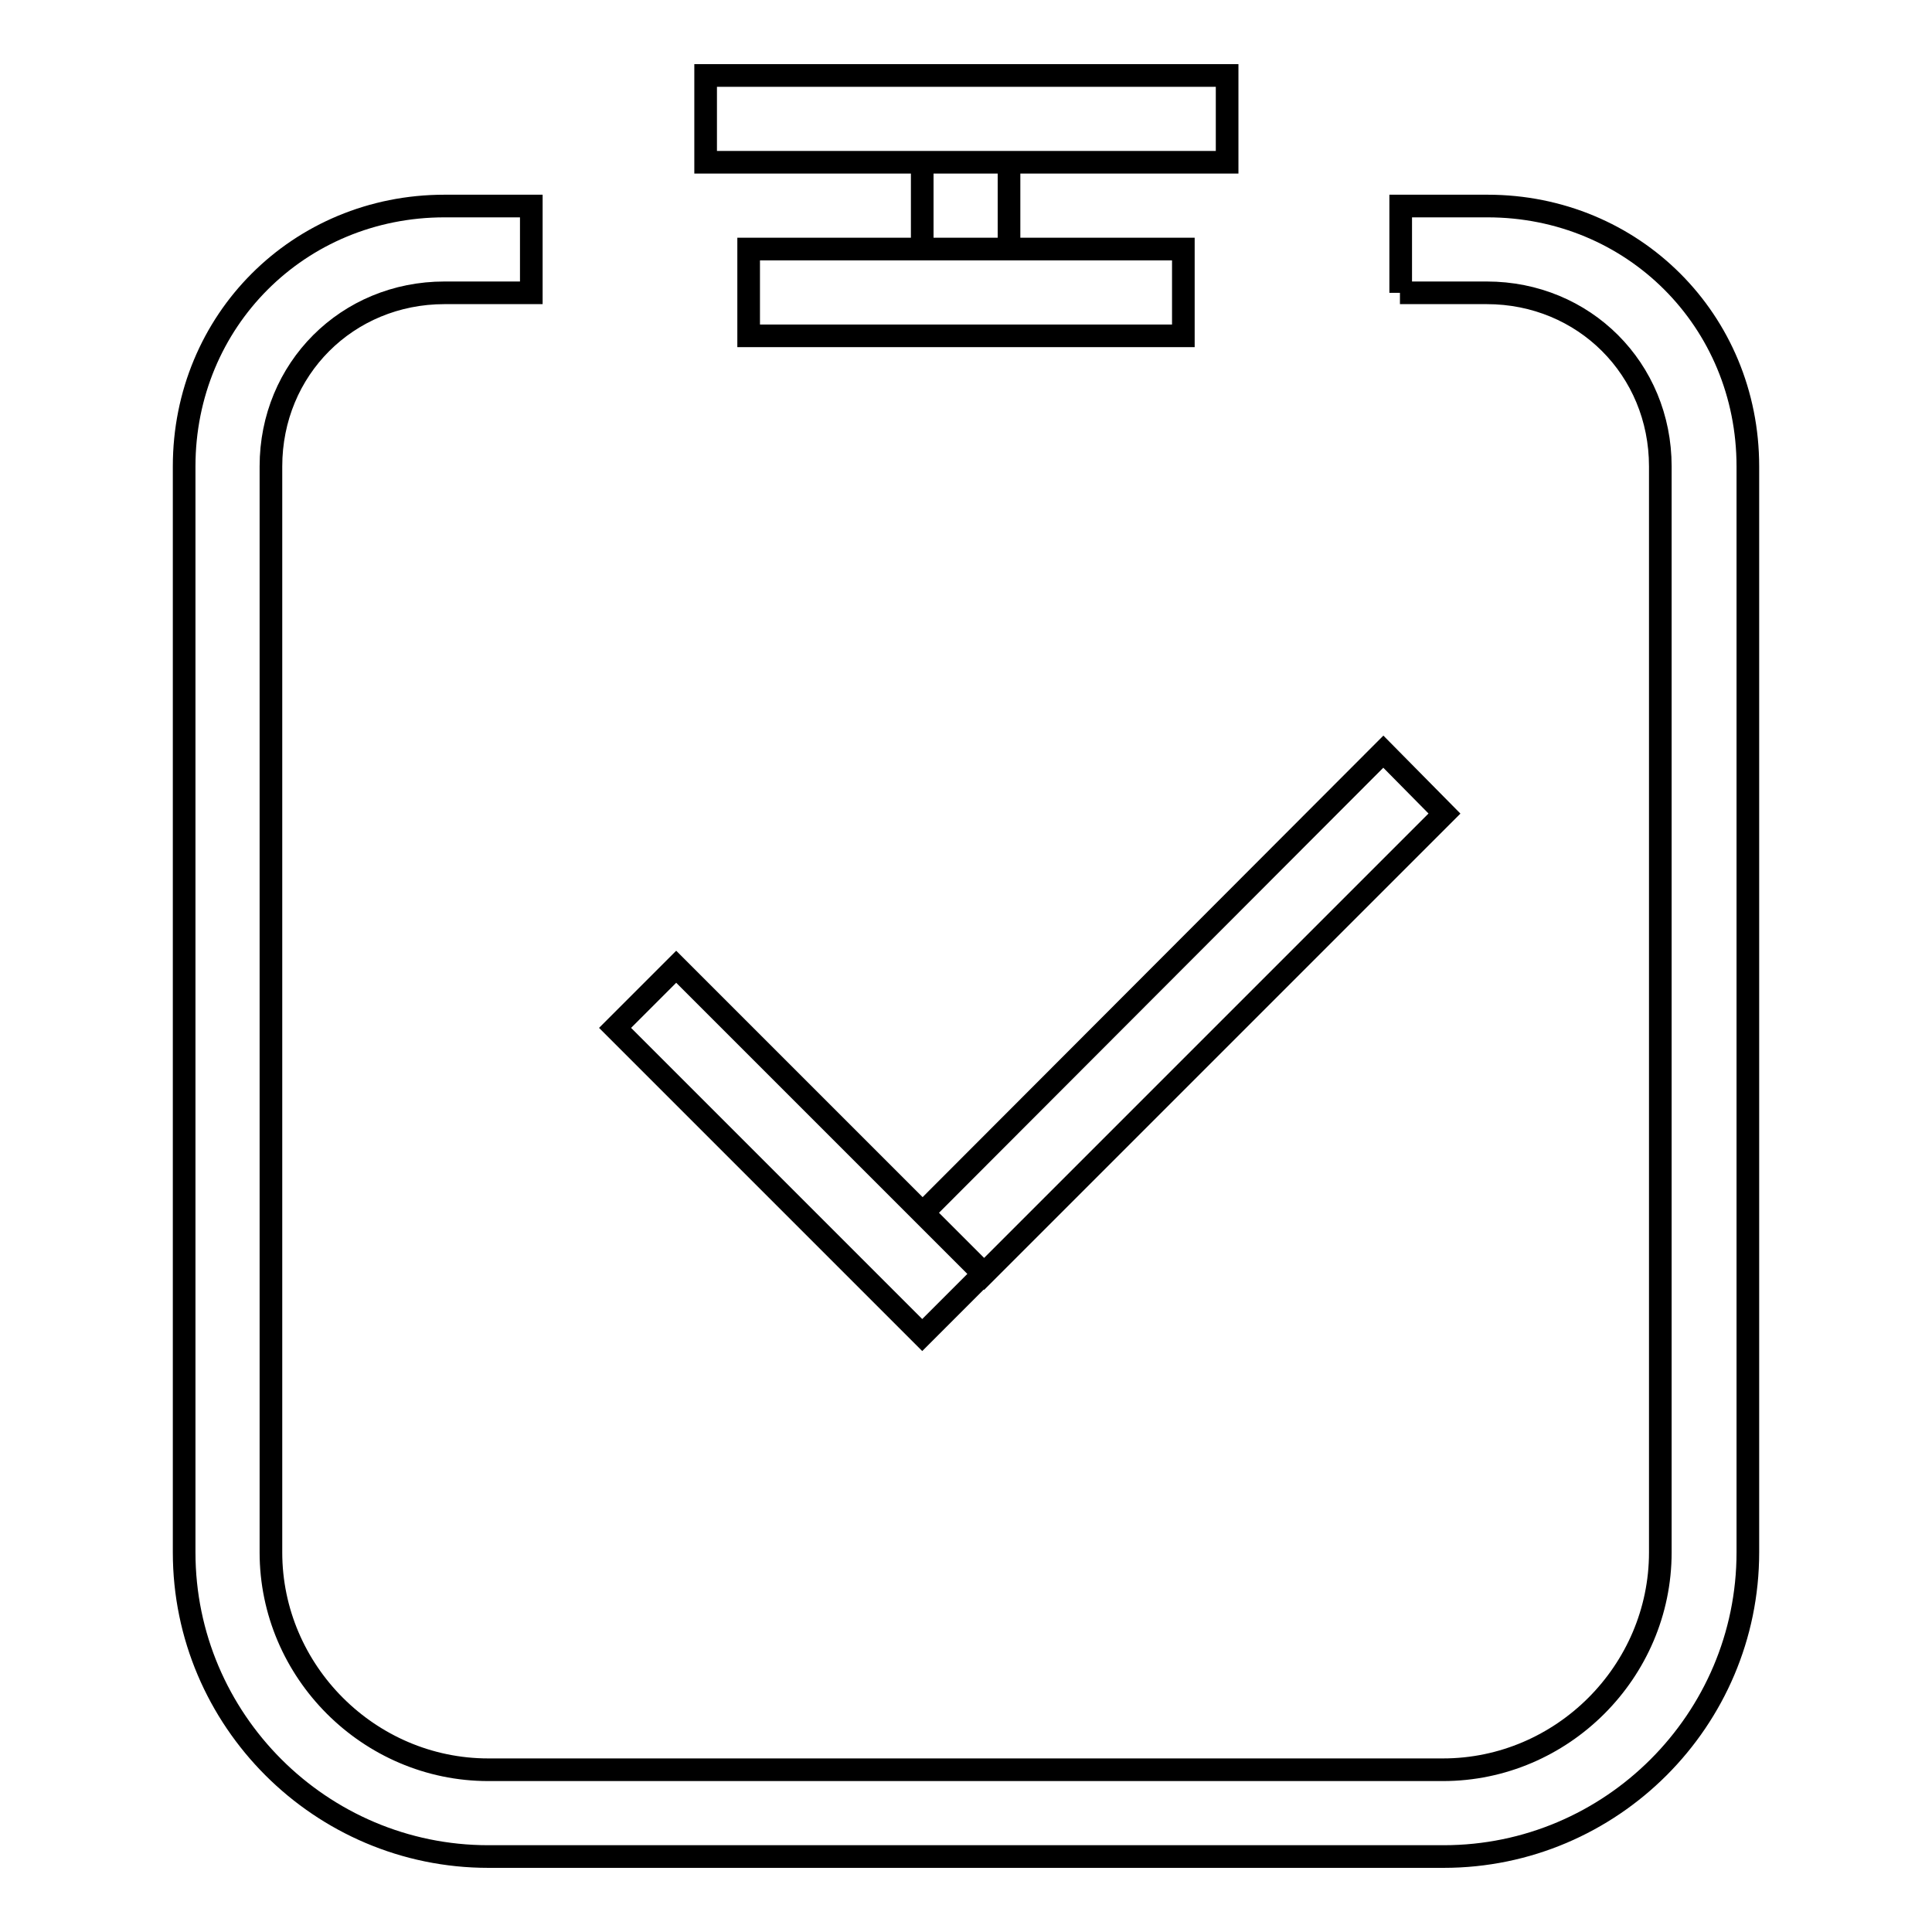 <?xml version="1.0" encoding="utf-8"?>
<!-- Svg Vector Icons : http://www.onlinewebfonts.com/icon -->
<!DOCTYPE svg PUBLIC "-//W3C//DTD SVG 1.1//EN" "http://www.w3.org/Graphics/SVG/1.1/DTD/svg11.dtd">
<svg version="1.1" xmlns="http://www.w3.org/2000/svg" xmlns:xlink="http://www.w3.org/1999/xlink" x="0px" y="0px" viewBox="0 0 256 256" enable-background="new 0 0 256 256" xml:space="preserve">
<g><g><path stroke-width="3" fill-opacity="0" stroke="#000000"  d="M93.5,21.5h69.1V10H93.5V21.5z M99.2,44.5h57.6V33H99.2V44.5z M122.2,21.5V33h11.5V21.5H122.2z M185.5,38.8h11.5c12.9,0,23,10.1,23,23v143.9c0,15.8-13,28.8-28.8,28.8H64.7c-15.8,0-28.8-13-28.8-28.8V61.8c0-12.9,10.1-23,23-23h11.5V27.3H58.9c-19.3,0-34.5,15.2-34.5,34.5v143.9c0,22.2,18.1,40.3,40.3,40.3h126.6c22.2,0,40.3-18.1,40.3-40.3V61.8c0-19.3-15.2-34.5-34.5-34.5h-11.5V38.8z M81.5,136.2l40.7,40.7l8.1-8.1l-40.7-40.7L81.5,136.2z M183.3,99.6l-61,61.1l8.1,8.1l61-61L183.3,99.6z"/></g></g>
</svg>